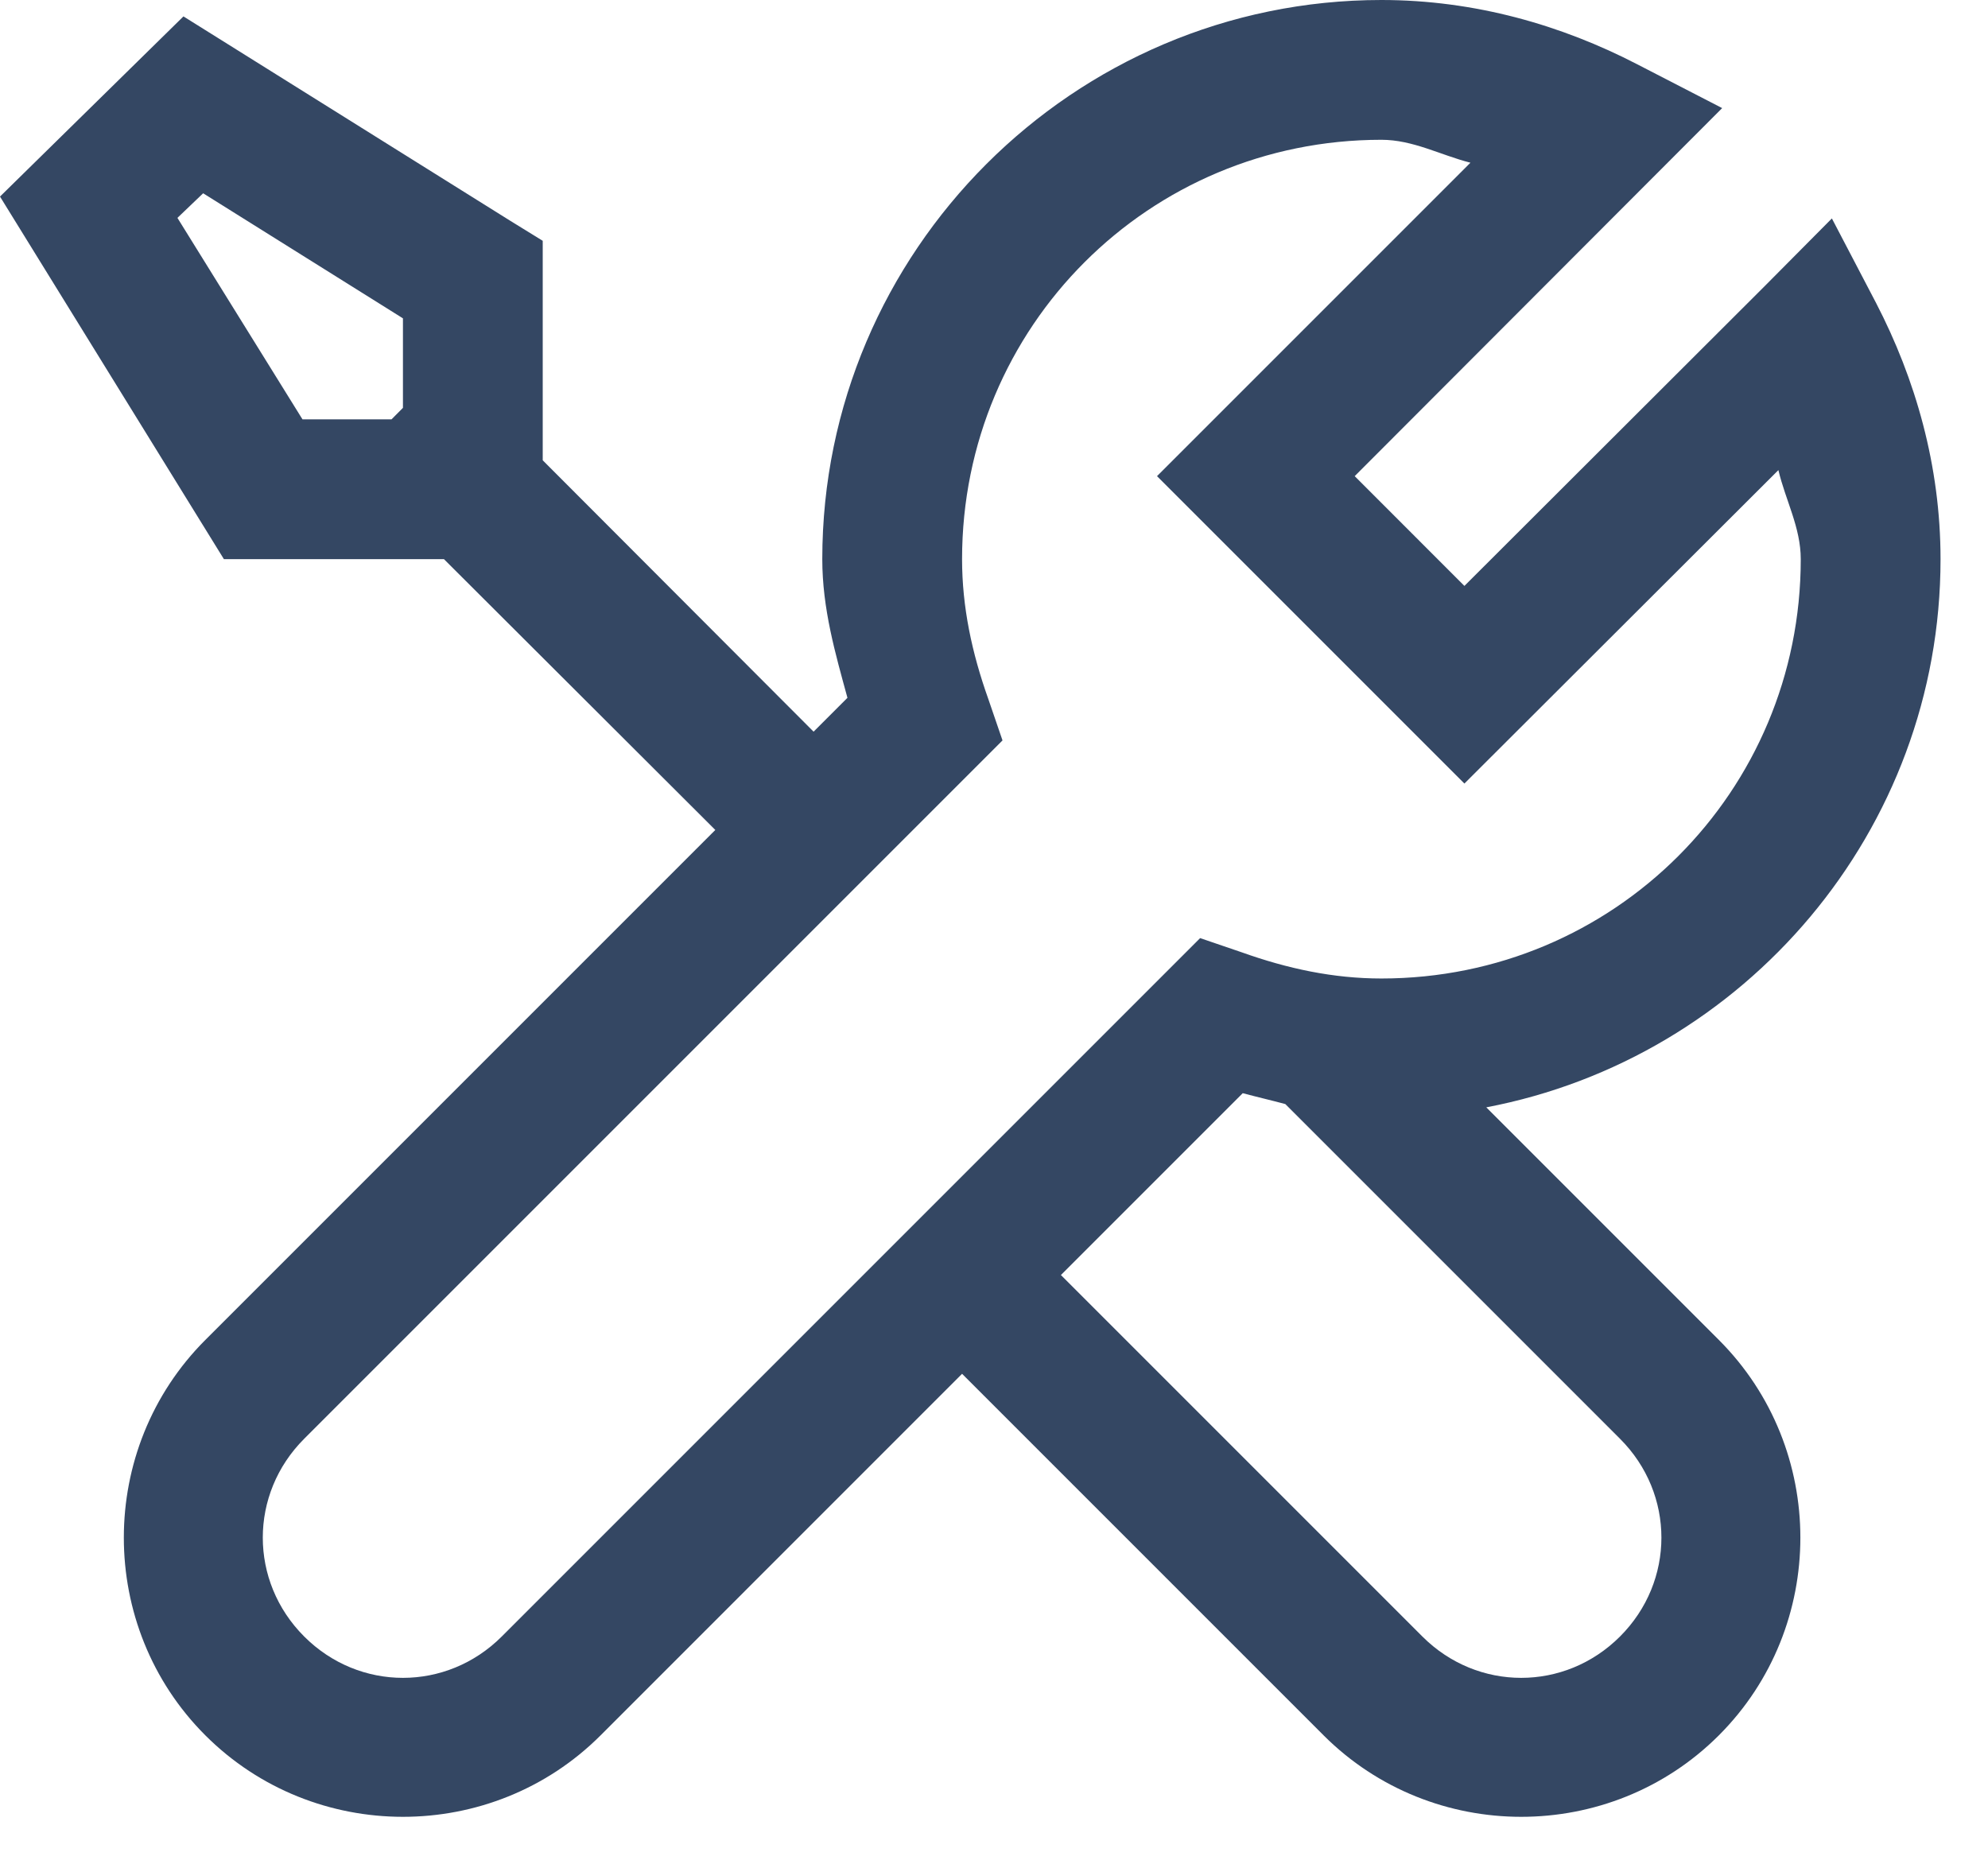 <svg width="32" height="30" viewBox="0 0 32 30" fill="none" xmlns="http://www.w3.org/2000/svg">
<path d="M22.236 0C17.279 0 13.236 4.043 13.236 9C13.236 9.8 13.447 10.521 13.641 11.232L13.096 11.777L8.736 7.409V3.876L8.209 3.551L2.953 0.264L0 3.164L3.604 9H7.146L11.514 13.359L3.305 21.568C1.556 23.317 1.556 26.183 3.305 27.932C5.054 29.681 7.919 29.681 9.668 27.932L15.486 22.113L21.305 27.932C23.054 29.681 25.919 29.681 27.668 27.932C29.417 26.183 29.417 23.317 27.668 21.568L23.924 17.824C28.081 17.033 31.236 13.377 31.236 9C31.236 7.497 30.832 6.1 30.199 4.878L29.487 3.516L28.406 4.605L23.572 9.431L21.806 7.664L27.721 1.74L26.358 1.037C25.137 0.404 23.739 0 22.236 0ZM22.236 2.25C22.746 2.25 23.186 2.496 23.669 2.619L18.624 7.664L23.572 12.612L28.626 7.567C28.74 8.051 28.986 8.49 28.986 9C28.986 12.744 25.98 15.75 22.236 15.75C21.463 15.75 20.725 15.592 19.986 15.328L19.318 15.1L8.077 26.341C7.189 27.229 5.783 27.229 4.896 26.341C4.008 25.453 4.008 24.047 4.896 23.159L16.137 11.918L15.908 11.25C15.645 10.512 15.486 9.773 15.486 9C15.486 5.256 18.492 2.25 22.236 2.25ZM3.27 3.111L6.486 5.124V6.565L6.302 6.75H4.869L2.856 3.507L3.27 3.111ZM20.004 17.596C20.232 17.657 20.461 17.71 20.689 17.771L26.077 23.159C26.965 24.047 26.965 25.453 26.077 26.341C25.189 27.229 23.783 27.229 22.895 26.341L17.077 20.523L20.004 17.596Z" fill="#344763"/>
</svg>
